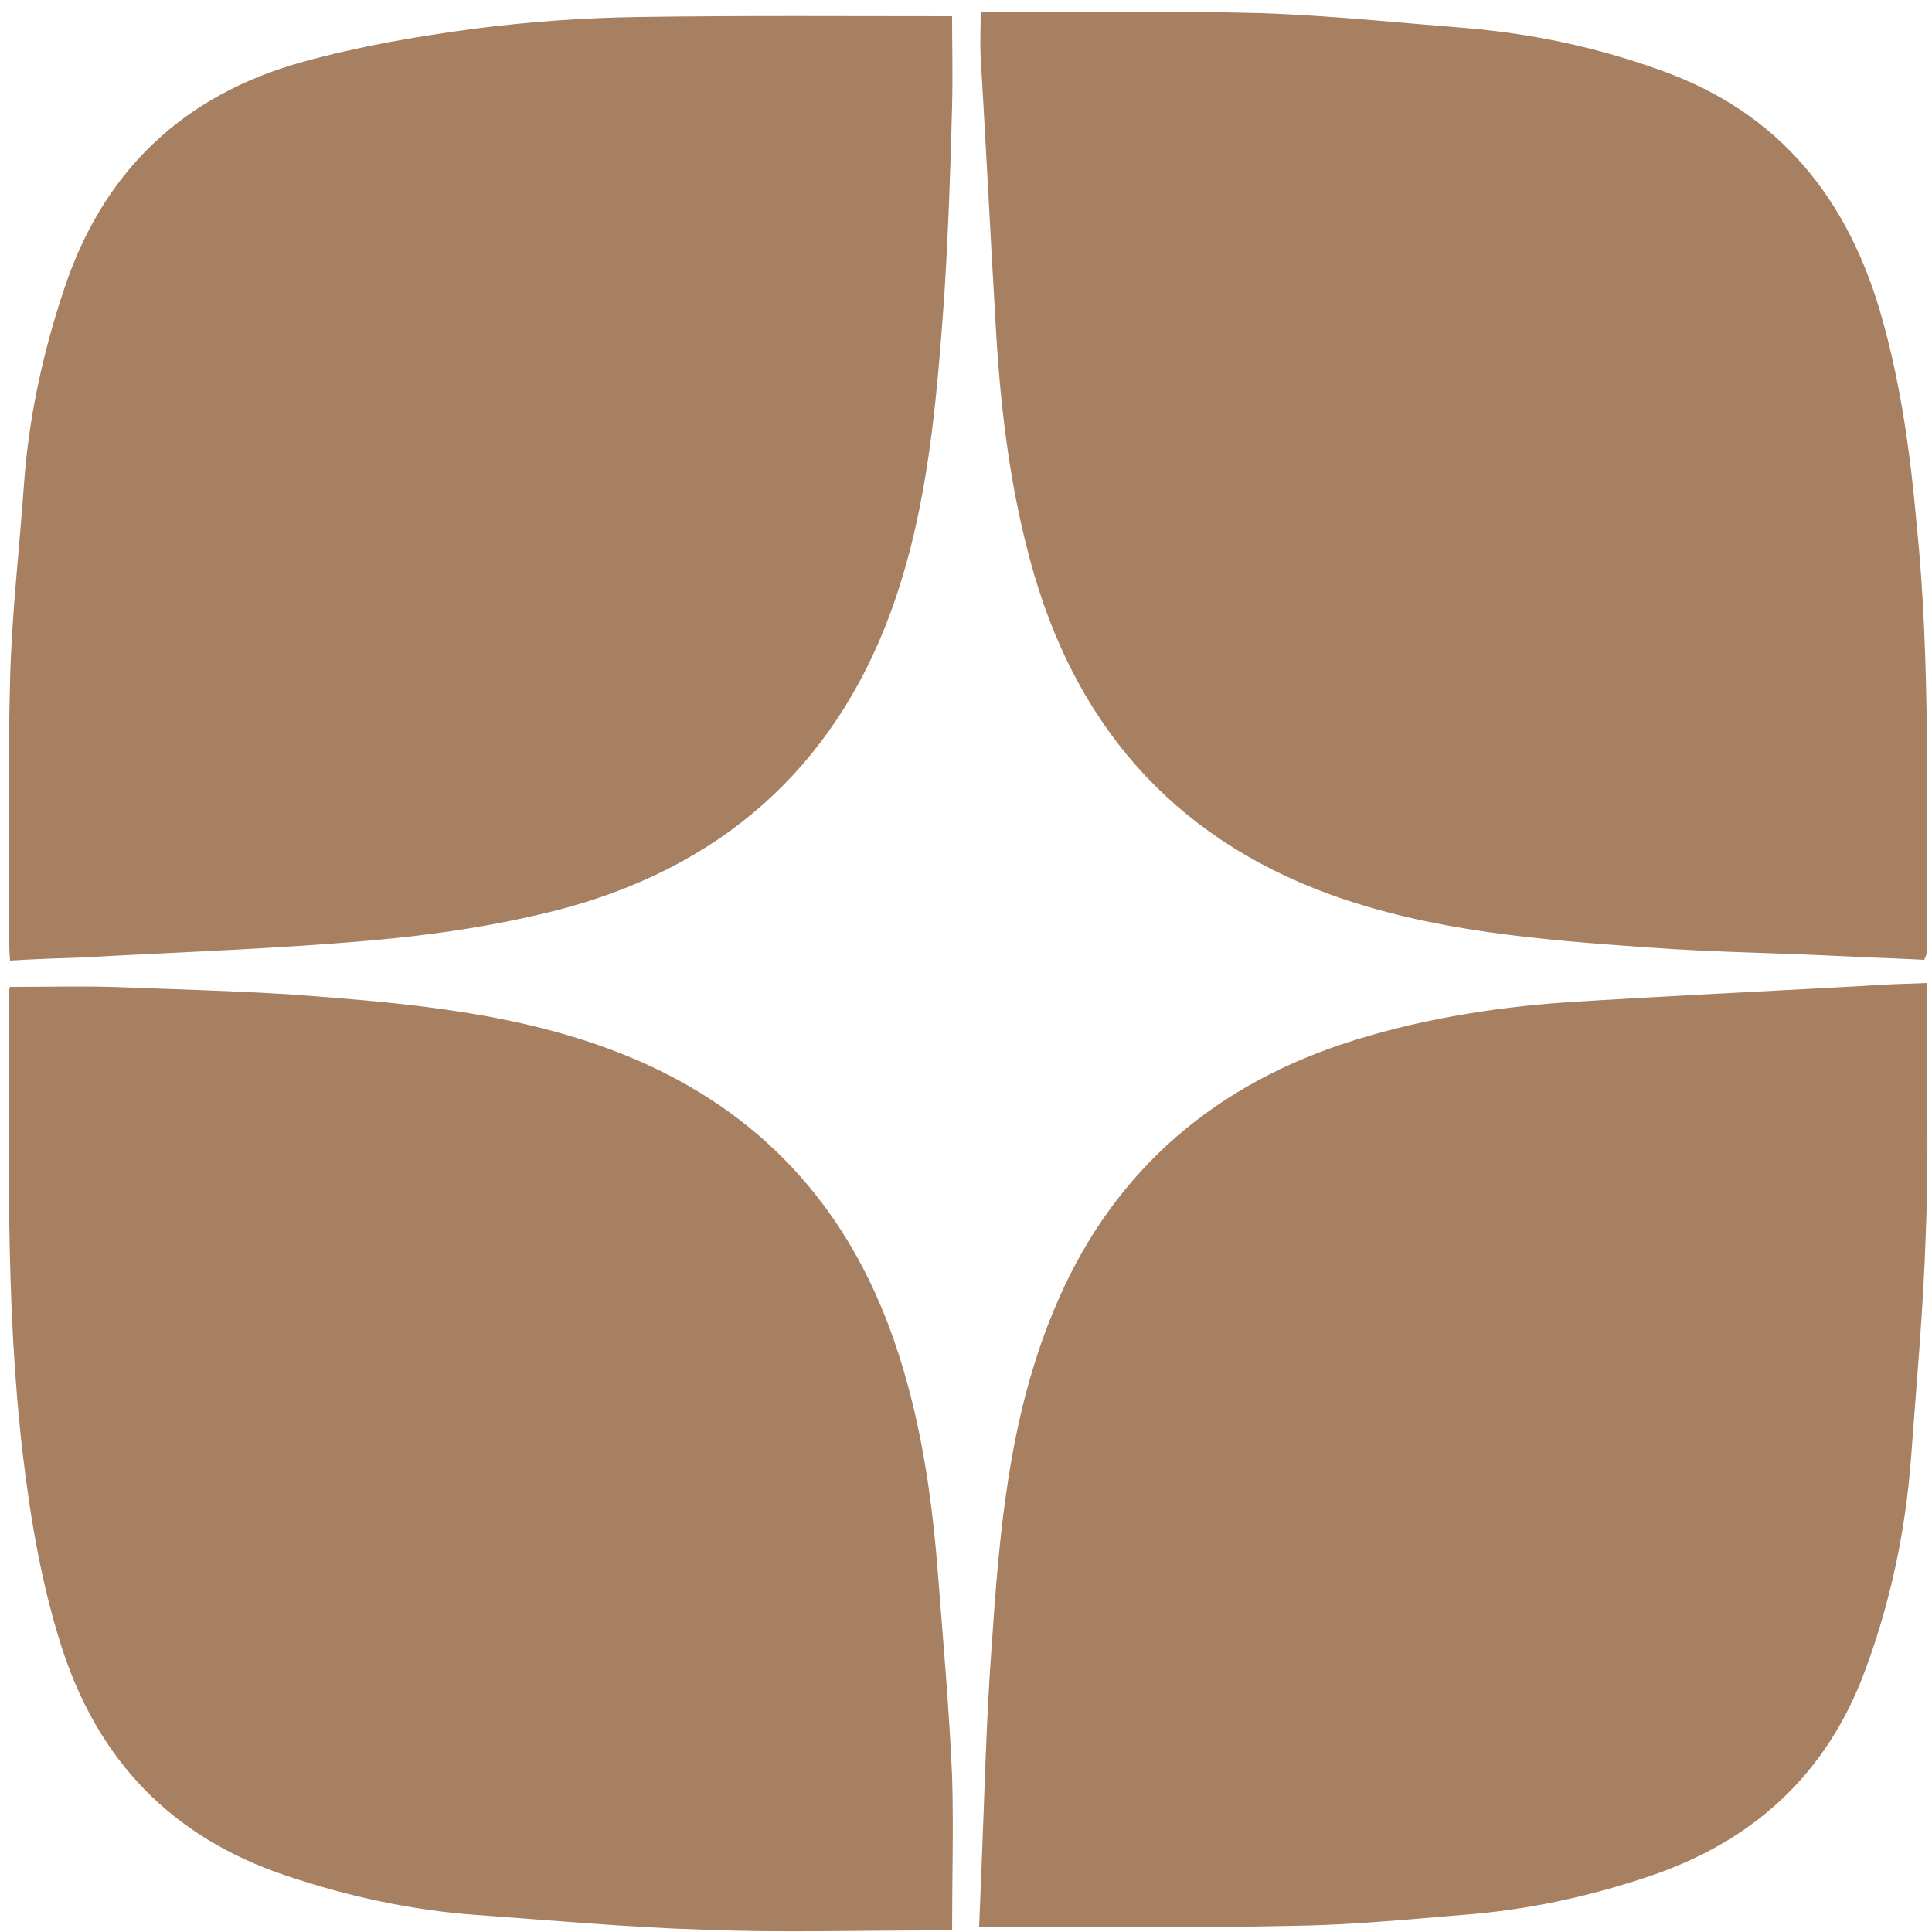 <?xml version="1.0" encoding="UTF-8"?> <!-- Generator: Adobe Illustrator 28.0.0, SVG Export Plug-In . SVG Version: 6.00 Build 0) --> <svg xmlns="http://www.w3.org/2000/svg" xmlns:xlink="http://www.w3.org/1999/xlink" id="Слой_1" x="0px" y="0px" viewBox="0 0 25 25" style="enable-background:new 0 0 25 25;" xml:space="preserve"> <style type="text/css"> .st0{fill:#A78062;} </style> <g> <g> <path class="st0" d="M0.13,12.43c-0.01-0.11-0.01-0.18-0.01-0.25c0-1.12-0.02-2.25,0.01-3.37c0.02-0.85,0.12-1.69,0.18-2.54 c0.06-0.85,0.24-1.69,0.51-2.5c0.5-1.54,1.54-2.54,3.1-2.97C4.64,0.6,5.4,0.47,6.15,0.37c0.7-0.09,1.41-0.14,2.11-0.15 c1.35-0.02,2.71-0.01,4.06-0.01c0,0.36,0.01,0.76,0,1.16C12.3,2.19,12.27,3,12.22,3.81c-0.1,1.39-0.21,2.78-0.69,4.1 c-0.75,2.05-2.23,3.33-4.33,3.87c-0.79,0.2-1.6,0.32-2.41,0.39c-1.24,0.11-2.49,0.15-3.73,0.22C0.75,12.4,0.44,12.41,0.13,12.43z"></path> <path class="st0" d="M24.9,12.42c-0.37-0.02-0.75-0.03-1.12-0.05c-0.82-0.04-1.64-0.05-2.46-0.11c-1.4-0.1-2.8-0.21-4.12-0.69 c-2.05-0.75-3.31-2.23-3.87-4.32c-0.26-0.96-0.38-1.94-0.44-2.94c-0.07-1.19-0.13-2.38-0.2-3.57c-0.01-0.18,0-0.37,0-0.58 c0.11,0,0.2,0,0.29,0c1.11,0,2.23-0.02,3.34,0.01c0.87,0.03,1.74,0.12,2.61,0.19c0.88,0.07,1.73,0.25,2.56,0.55 c1.55,0.55,2.44,1.68,2.87,3.23c0.24,0.86,0.36,1.74,0.44,2.63c0.19,1.85,0.12,3.7,0.14,5.55C24.93,12.35,24.92,12.37,24.9,12.42z "></path> <path class="st0" d="M12.32,24.98c-0.09,0-0.19,0-0.29,0c-0.98,0-1.95,0.03-2.93-0.01c-0.98-0.03-1.95-0.12-2.93-0.19 c-0.84-0.06-1.67-0.24-2.47-0.51c-1.49-0.5-2.44-1.5-2.91-2.98c-0.25-0.79-0.39-1.6-0.49-2.43c-0.24-2.01-0.18-4.03-0.18-6.05 c0-0.02,0.01-0.03,0.01-0.04c0.43,0,0.86-0.01,1.3,0c0.79,0.03,1.58,0.05,2.36,0.1c1.47,0.11,2.95,0.23,4.34,0.8 c1.7,0.7,2.84,1.94,3.44,3.68c0.33,0.95,0.48,1.94,0.56,2.93c0.07,0.9,0.15,1.8,0.19,2.7C12.34,23.63,12.32,24.29,12.32,24.98z"></path> <path class="st0" d="M12.67,24.93c0.01-0.24,0.02-0.49,0.03-0.75c0.04-0.95,0.06-1.9,0.13-2.85c0.1-1.48,0.22-2.96,0.8-4.36 c0.71-1.73,1.98-2.87,3.74-3.46c0.94-0.31,1.91-0.47,2.89-0.54c1.27-0.08,2.54-0.14,3.81-0.21c0.28-0.02,0.56-0.03,0.86-0.04 c0,0.12,0,0.21,0,0.3c0,0.98,0.03,1.95-0.01,2.93c-0.03,0.97-0.12,1.94-0.19,2.9c-0.07,0.94-0.26,1.86-0.59,2.75 c-0.5,1.37-1.47,2.24-2.83,2.69c-0.78,0.26-1.58,0.43-2.4,0.49c-0.72,0.06-1.44,0.13-2.16,0.14 C15.41,24.95,14.07,24.93,12.67,24.93z"></path> </g> </g> </svg> 